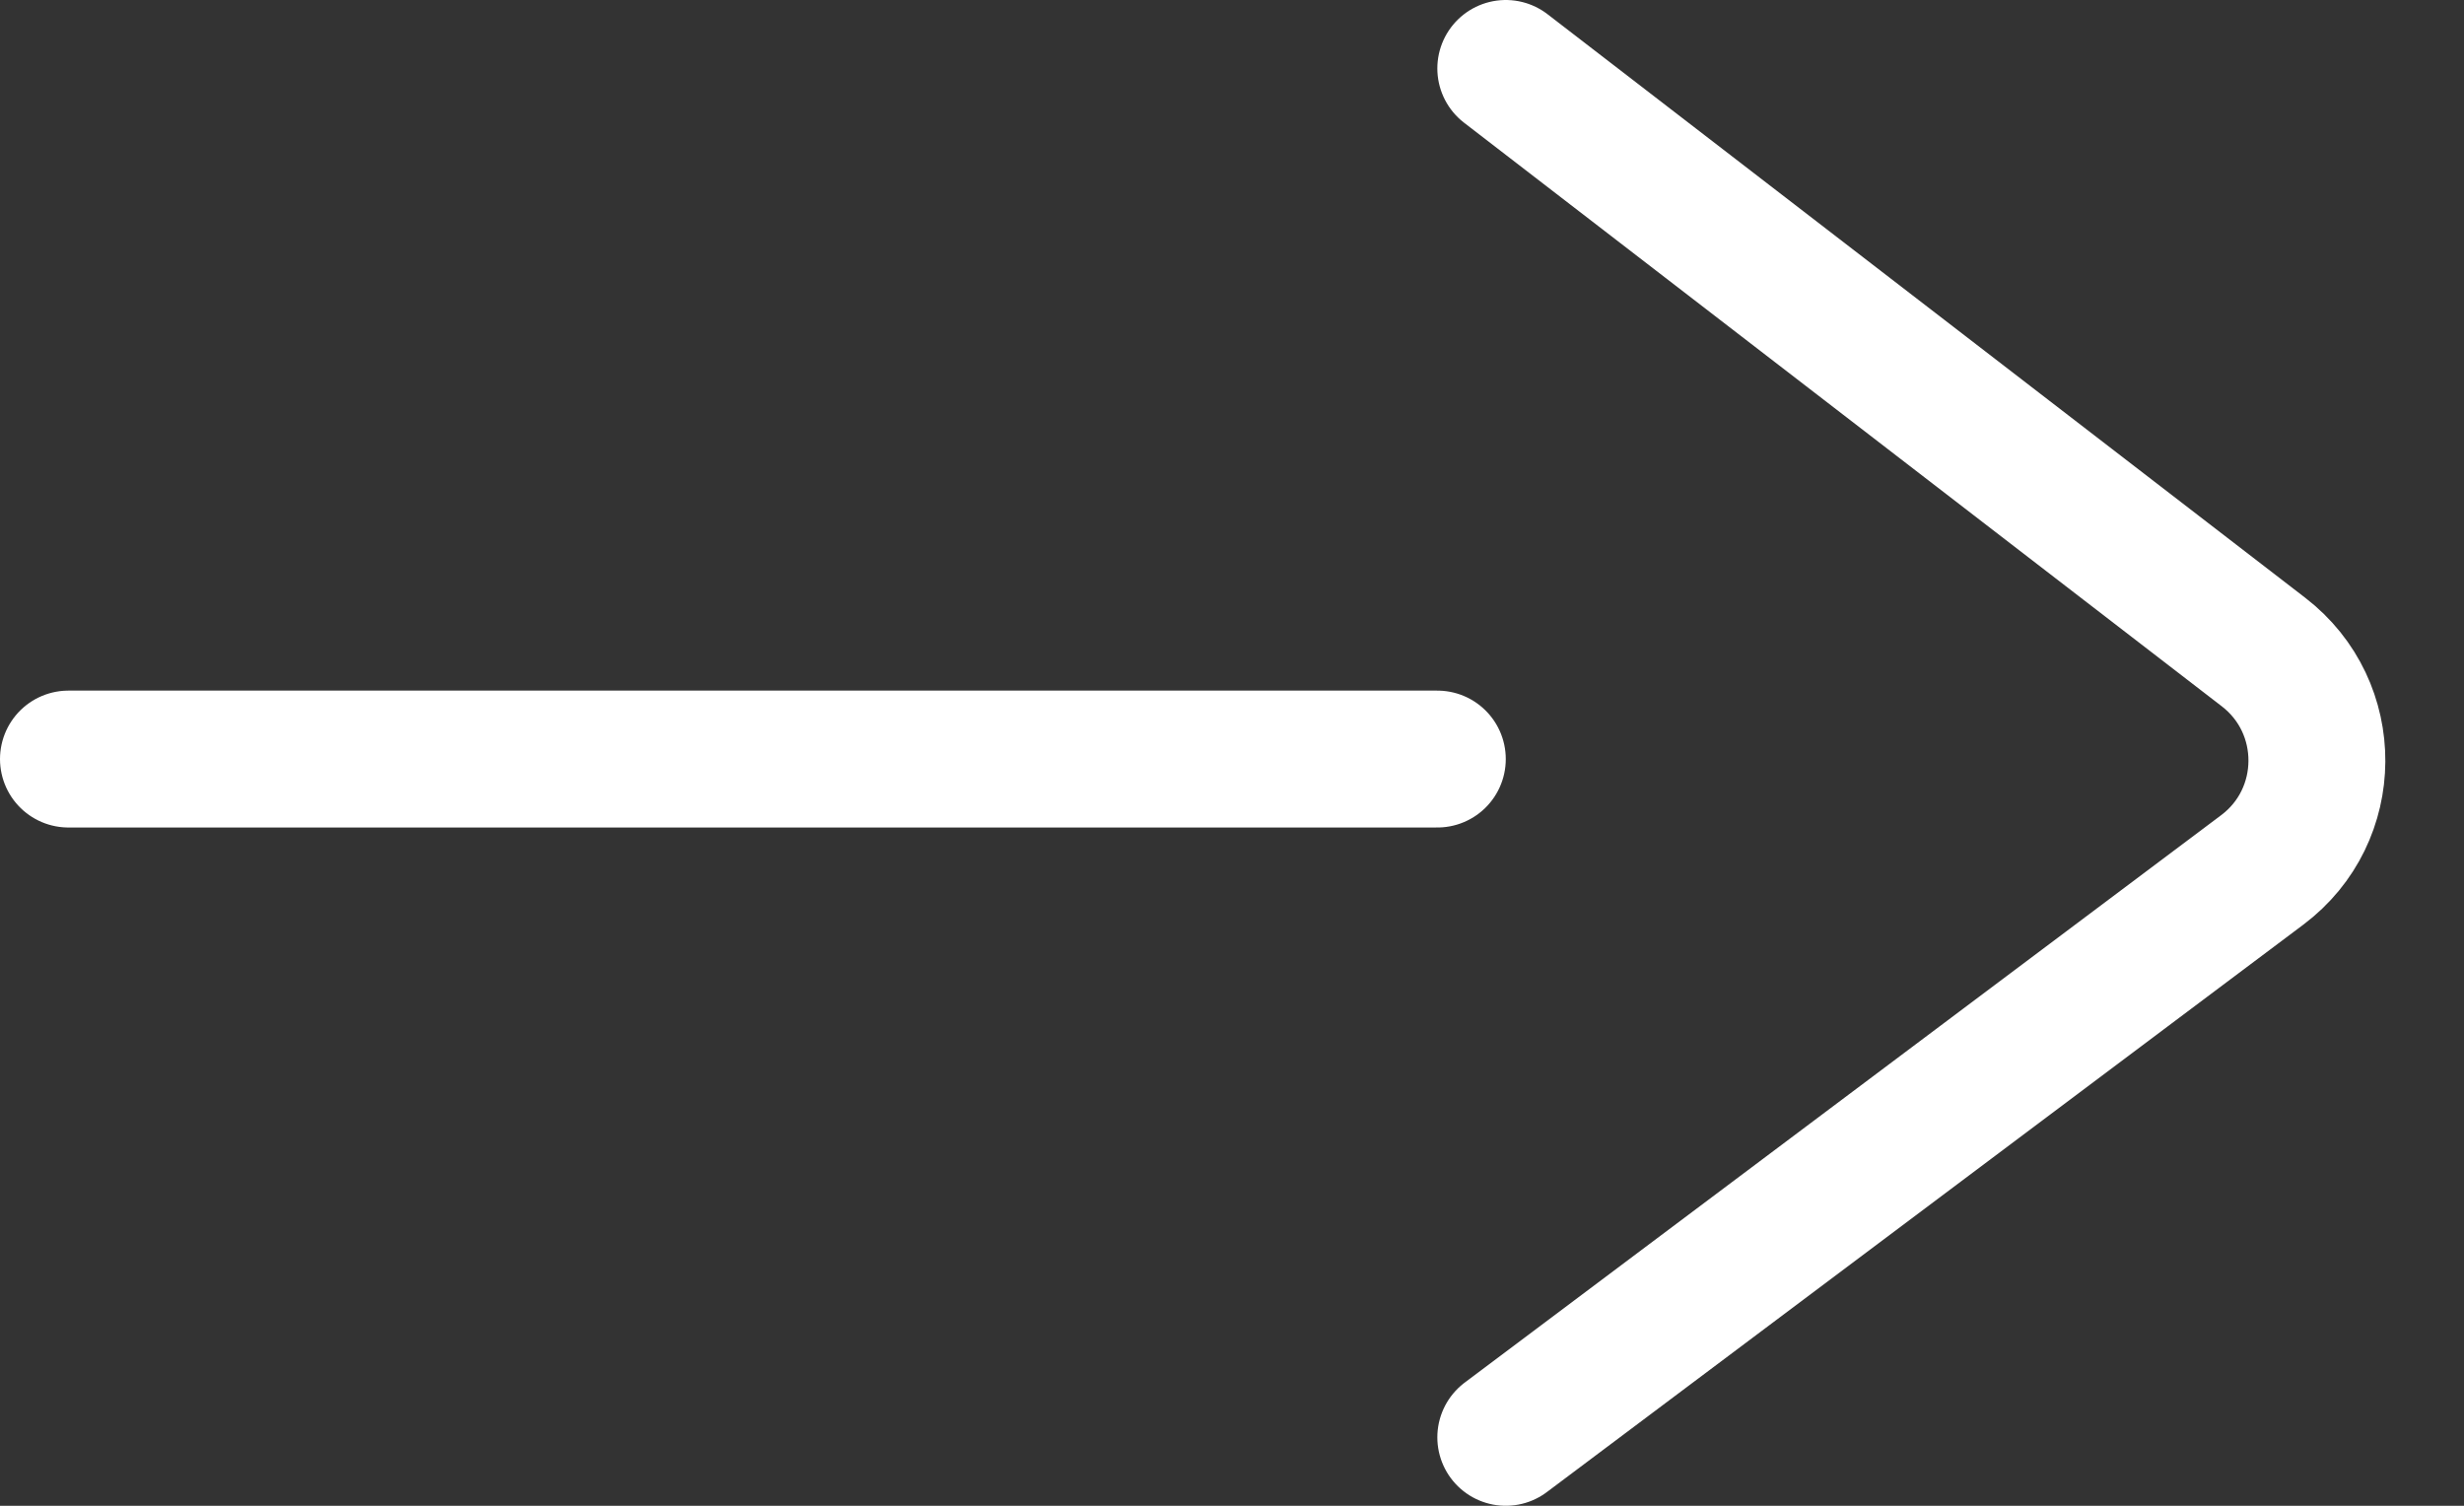 <?xml version="1.0" encoding="UTF-8"?> <svg xmlns="http://www.w3.org/2000/svg" width="18" height="11" viewBox="0 0 18 11" fill="none"><rect x="0" y="0" width="18" height="11" fill="#333333" stroke="none"/><path d="M11 0.5L16.535 4.763C17.059 5.166 17.055 5.958 16.526 6.355L11 10.5M0.5 5.545H10.5" stroke="white" stroke-linecap="round"></path></svg> 